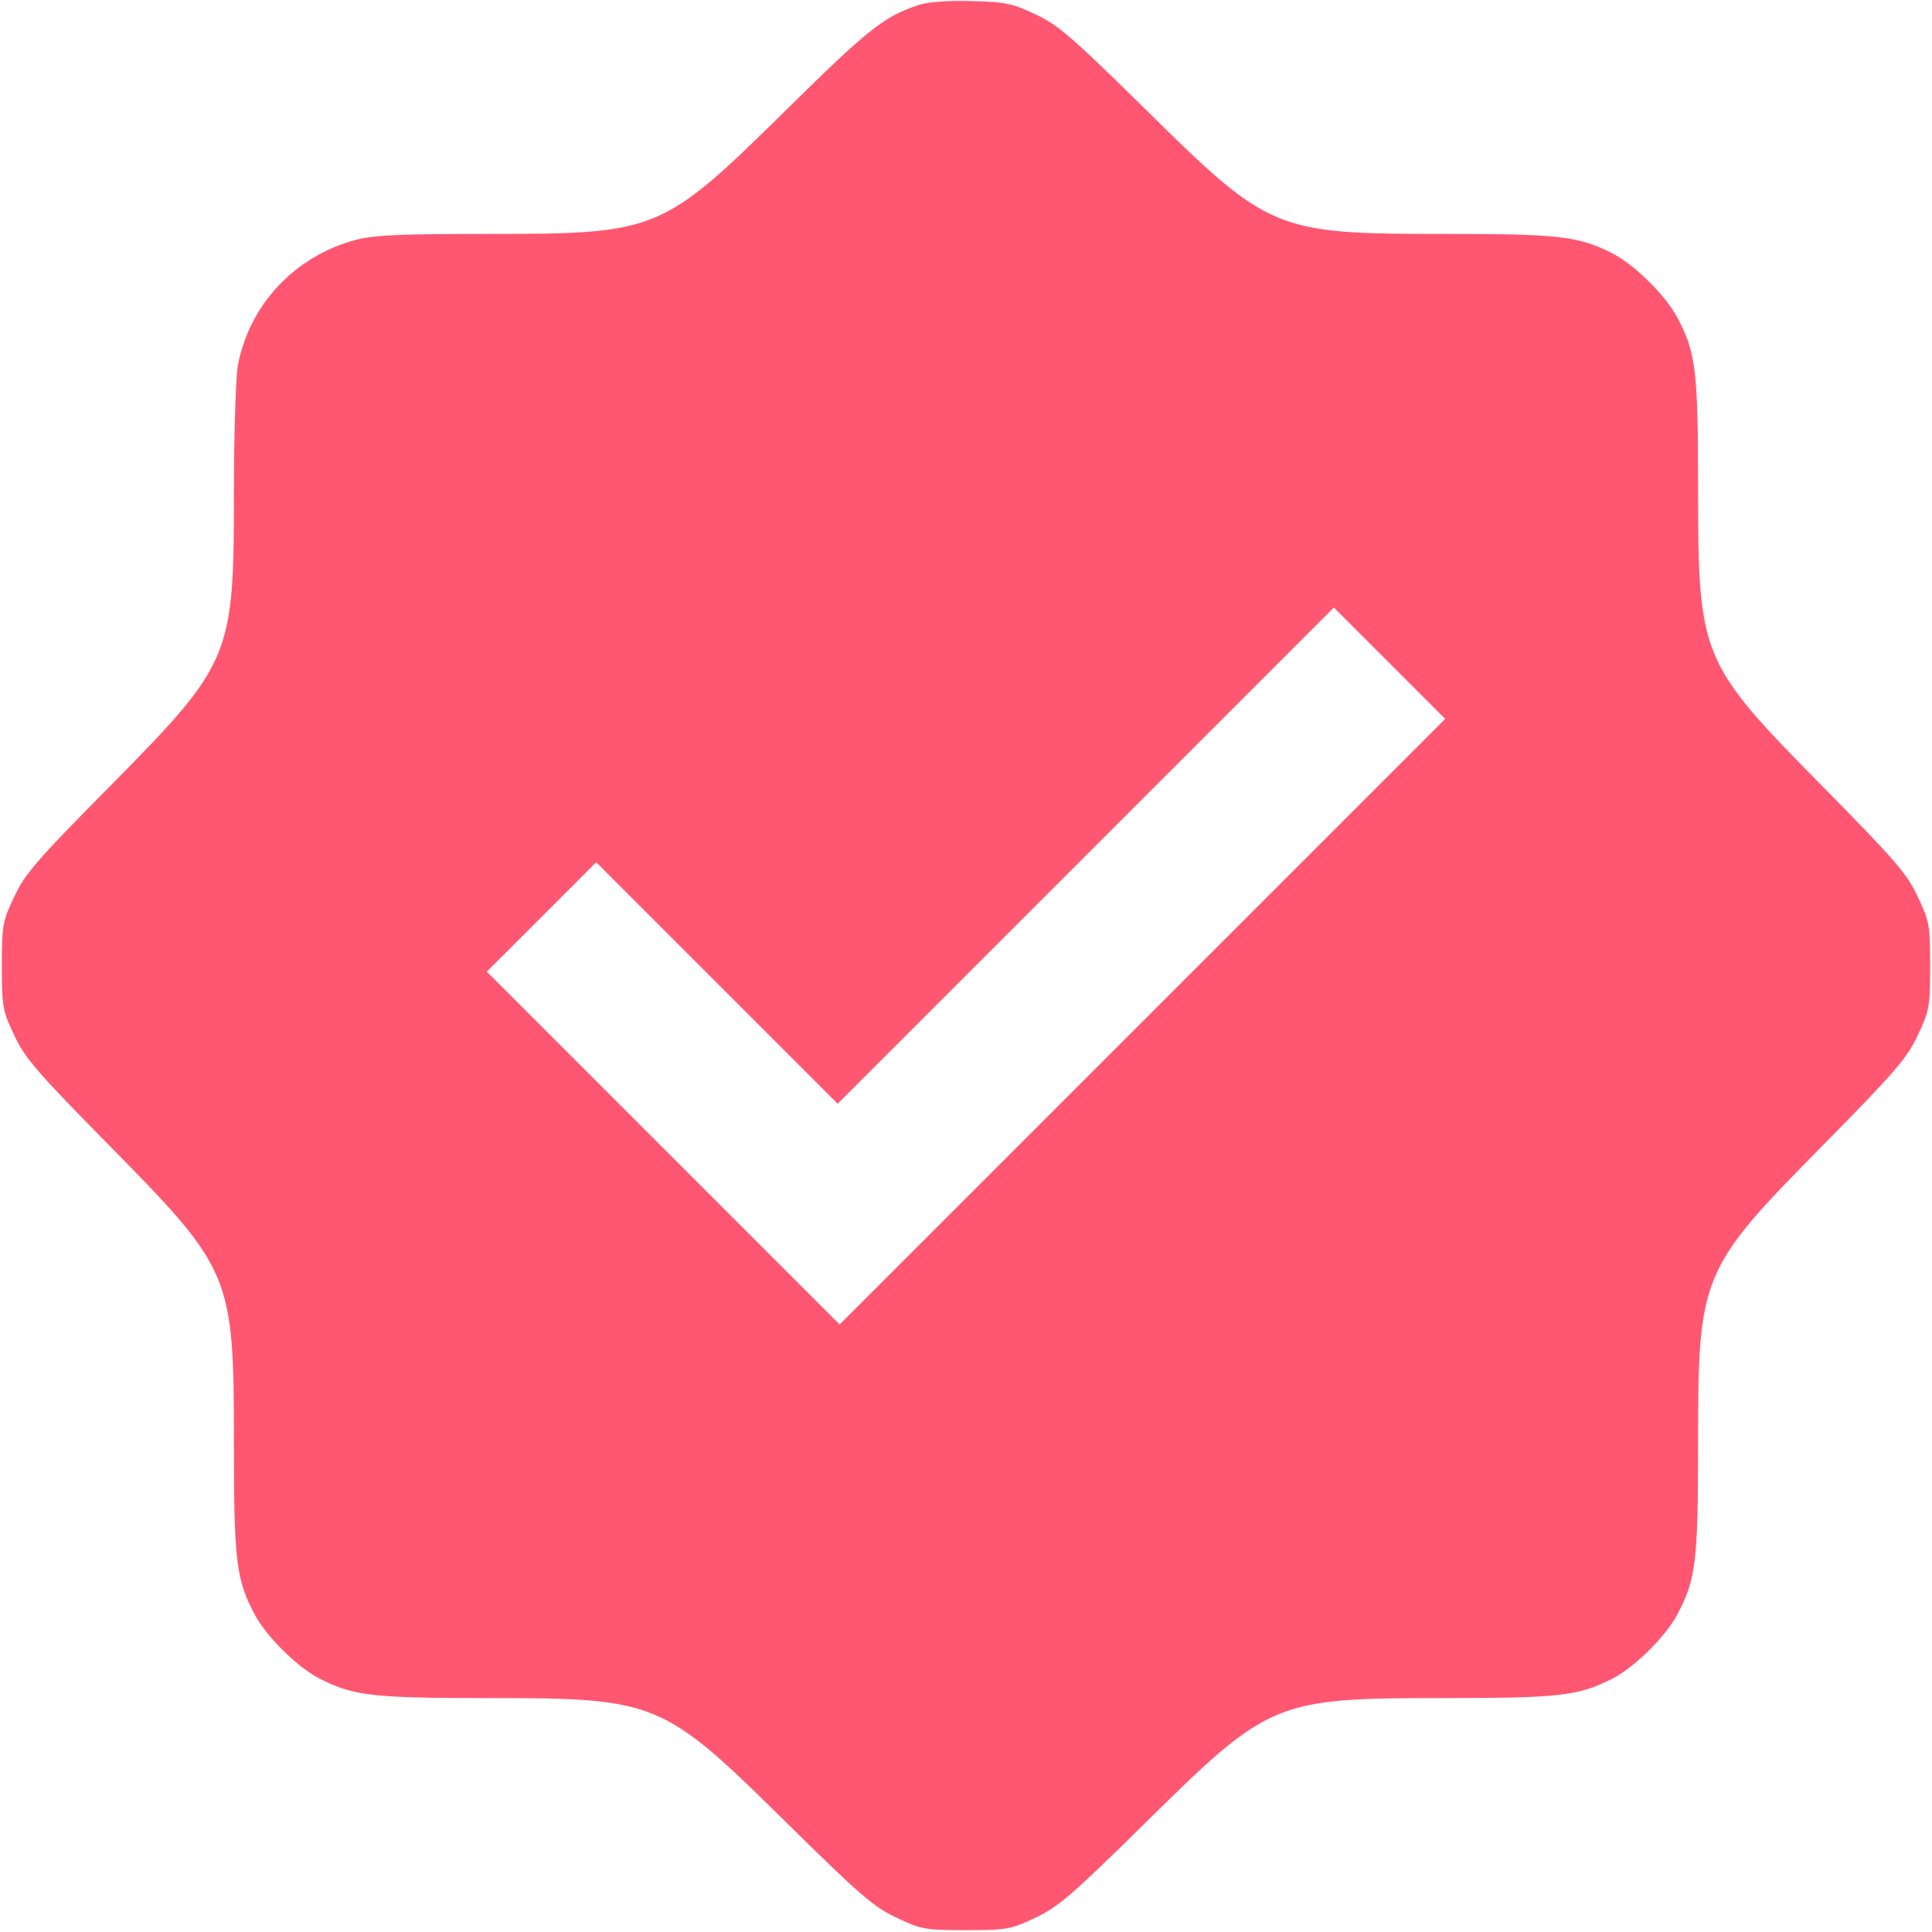 <svg xmlns="http://www.w3.org/2000/svg" width="24" height="24" viewBox="0 0 24 24" fill="none"><g clip-path="url(#clip0_1_320)"><path d="M11.414 0.061C10.978 0.206 10.786 0.361 9.773 1.359C8.227 2.883 8.17 2.906 6.07 2.906C4.997 2.906 4.65 2.92 4.43 2.977C3.666 3.178 3.098 3.778 2.953 4.547C2.93 4.683 2.906 5.386 2.906 6.112C2.906 8.166 2.878 8.236 1.355 9.778C0.459 10.683 0.309 10.856 0.178 11.137C0.033 11.442 0.023 11.489 0.023 12C0.023 12.511 0.033 12.558 0.178 12.863C0.309 13.144 0.459 13.317 1.35 14.222C2.878 15.773 2.906 15.834 2.906 17.934C2.906 19.411 2.934 19.631 3.173 20.072C3.319 20.339 3.703 20.719 3.975 20.855C4.392 21.066 4.627 21.094 6.047 21.094C8.166 21.094 8.231 21.122 9.778 22.65C10.683 23.541 10.856 23.691 11.137 23.822C11.442 23.967 11.489 23.977 12 23.977C12.511 23.977 12.558 23.967 12.863 23.822C13.144 23.691 13.317 23.541 14.222 22.65C15.769 21.122 15.834 21.094 17.953 21.094C19.373 21.094 19.608 21.066 20.025 20.855C20.297 20.719 20.681 20.339 20.827 20.072C21.066 19.631 21.094 19.411 21.094 17.953C21.094 15.834 21.122 15.769 22.65 14.222C23.541 13.317 23.691 13.144 23.822 12.863C23.967 12.558 23.977 12.511 23.977 12C23.977 11.489 23.967 11.442 23.822 11.137C23.691 10.856 23.541 10.683 22.65 9.778C21.122 8.231 21.094 8.166 21.094 6.047C21.094 4.589 21.066 4.369 20.827 3.928C20.681 3.661 20.297 3.281 20.025 3.145C19.608 2.934 19.373 2.906 17.953 2.906C15.834 2.906 15.769 2.878 14.222 1.35C13.312 0.455 13.144 0.309 12.863 0.178C12.577 0.042 12.488 0.023 12.07 0.014C11.775 0.005 11.531 0.023 11.414 0.061ZM14.194 12.689L10.43 16.453L8.241 14.264L6.047 12.07L6.727 11.391L7.406 10.711L8.906 12.211L10.406 13.711L13.486 10.631L16.57 7.547L17.259 8.236L17.953 8.93L14.194 12.689Z" fill="#FF5771"></path></g><defs><clipPath id="clip0_1_320"><rect width="24" height="24" fill="white"></rect></clipPath></defs></svg>